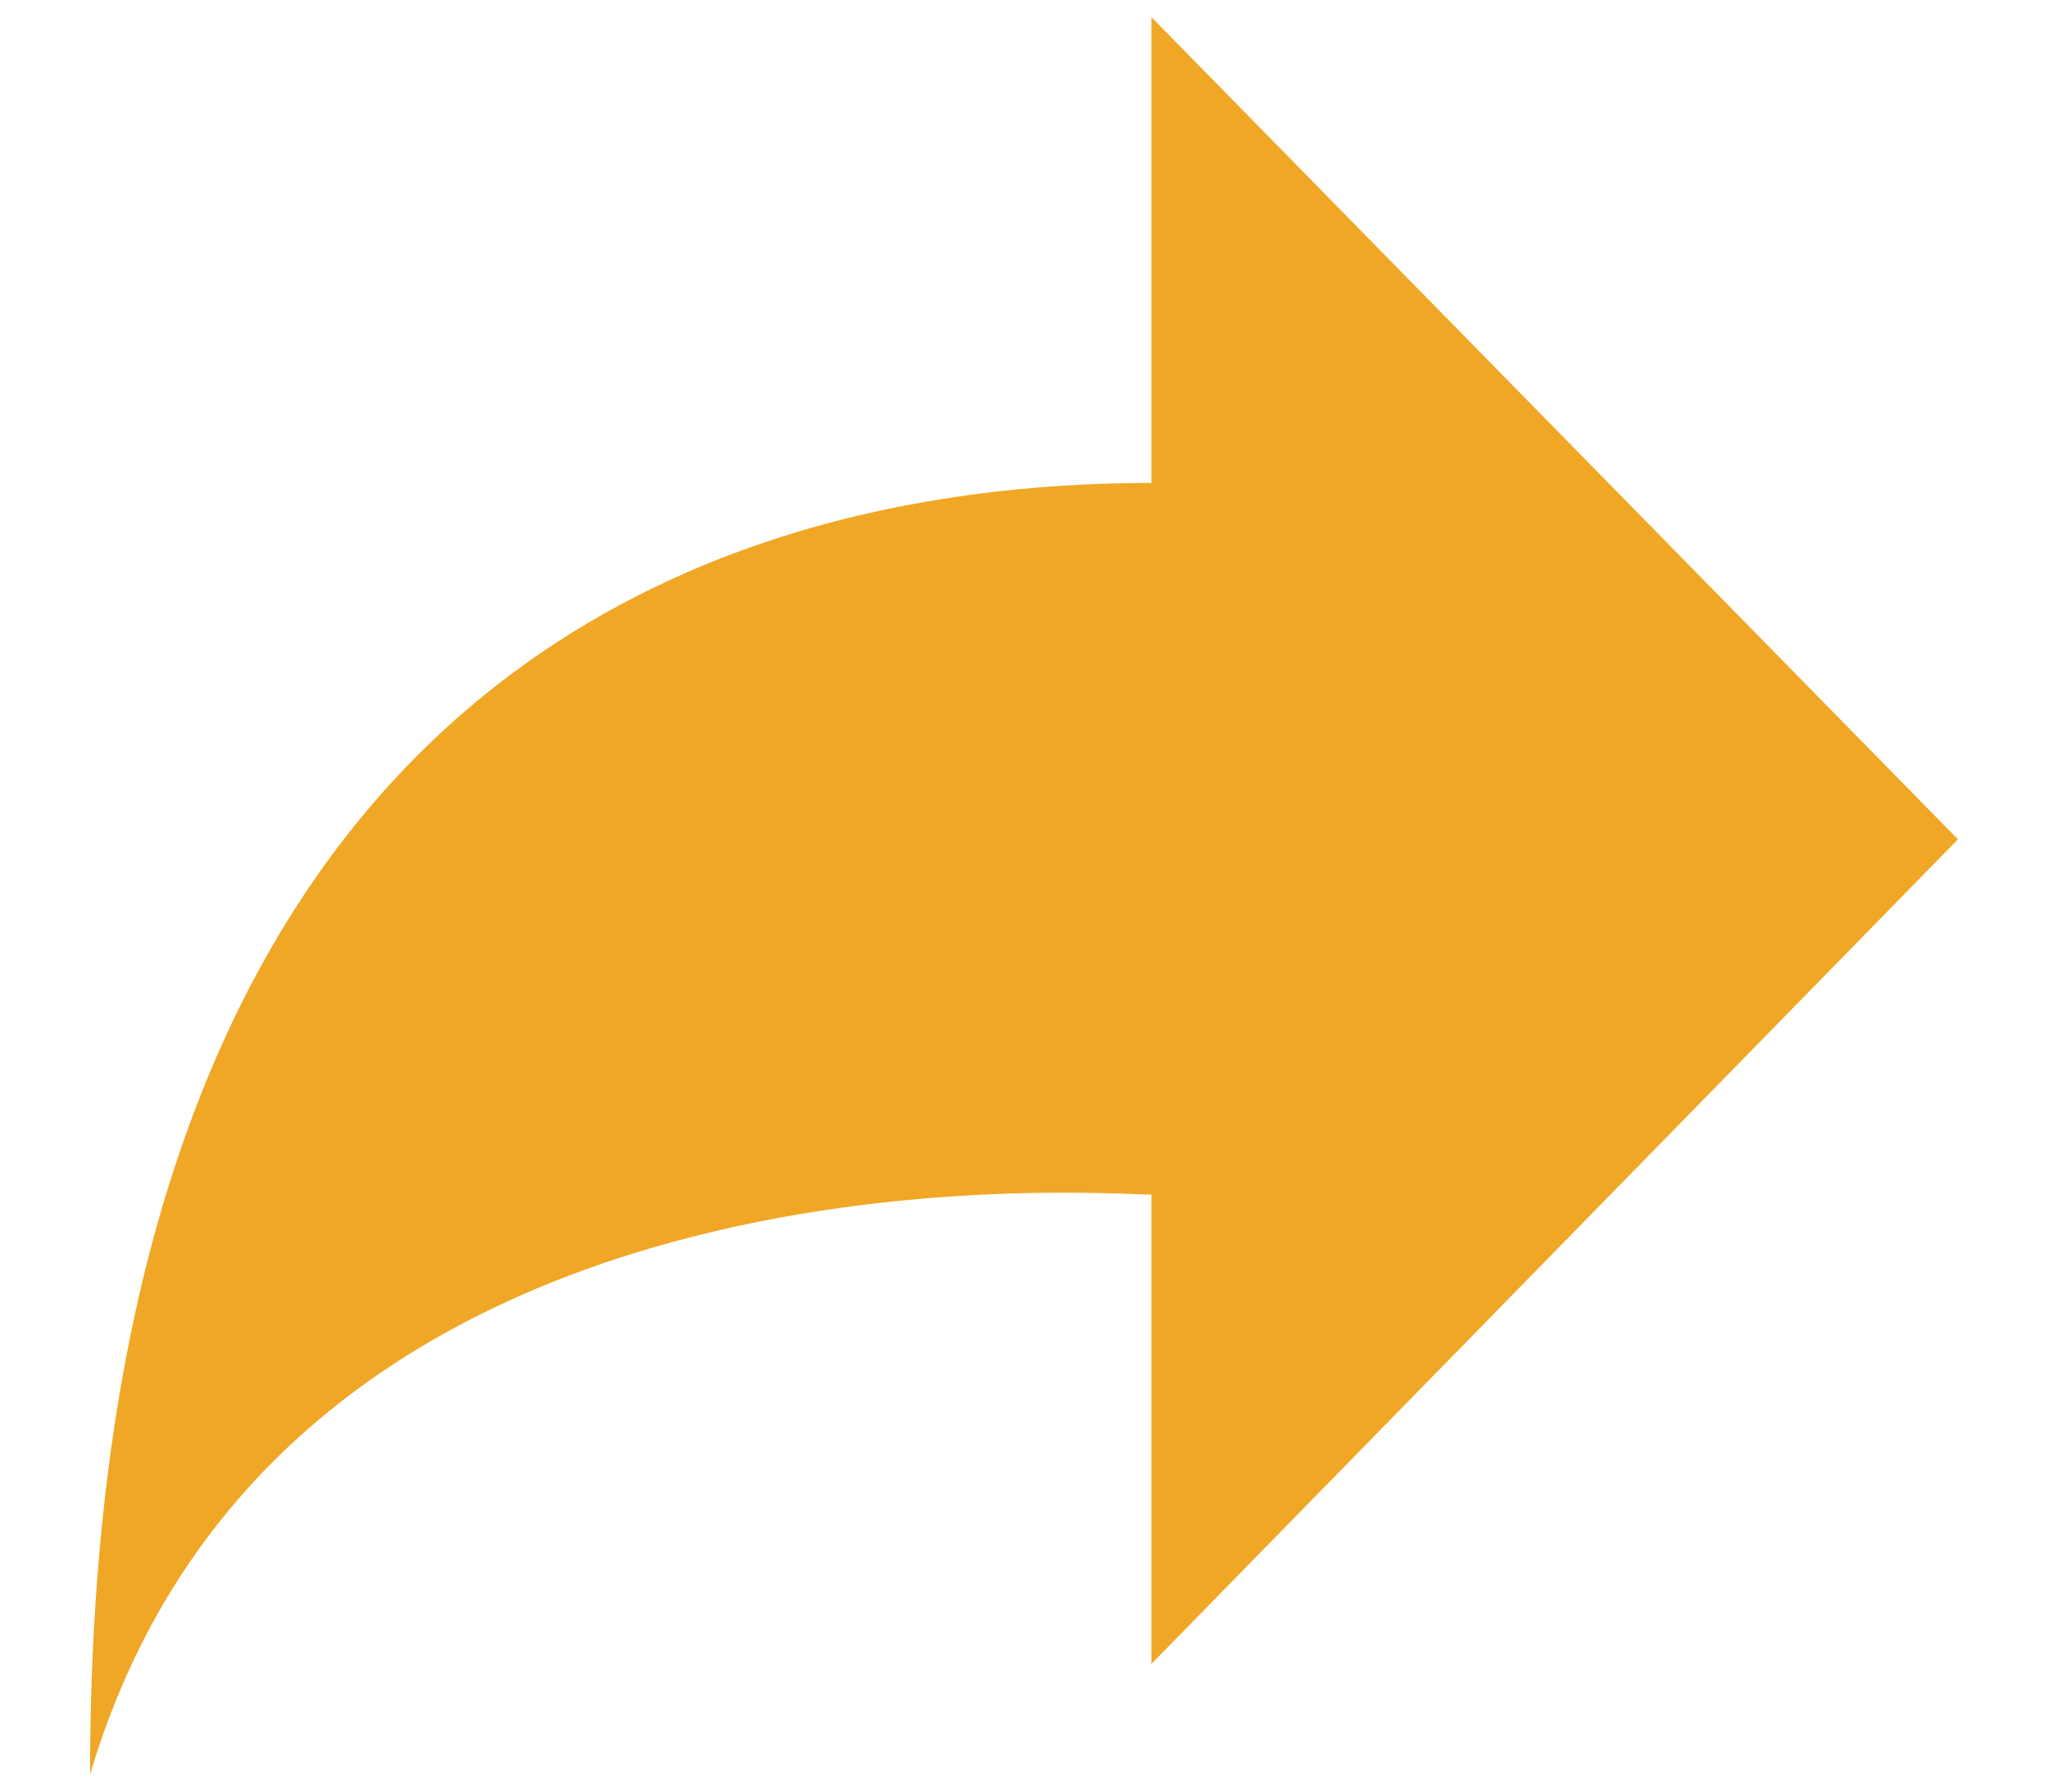 
<svg width="24px" height="21px" viewBox="0 0 32 29" version="1.1" xmlns="http://www.w3.org/2000/svg" xmlns:xlink="http://www.w3.org/1999/xlink">
    <defs>
        <polygon id="path-1" points="0 0 46 0 46 43 0 43"></polygon>
    </defs>
    <g id="UI" stroke="none" stroke-width="1" fill="none" fill-rule="evenodd">
        <g id="06_LearnWithUs_Desktop" transform="translate(-980, -1034)">
            <g id="Group-3-Copy" transform="translate(973, 1027)">
                <mask id="mask-2" fill="white">
                    <use xlink:href="#path-1"></use>
                </mask>
                <g id="Clip-2"></g>
                <path d="M25.062,33.933 L38.114,20.586 L25.062,7.277 L25.062,14.817 C17.495,14.817 7.886,18.454 7.886,35.723 C10.988,25.27 24.135,26.336 25.062,26.336 L25.062,33.933 Z" id="Fill-1" fill="#F0A725" mask="url(#mask-2)"></path>
            </g>
        </g>
    </g>
</svg>
